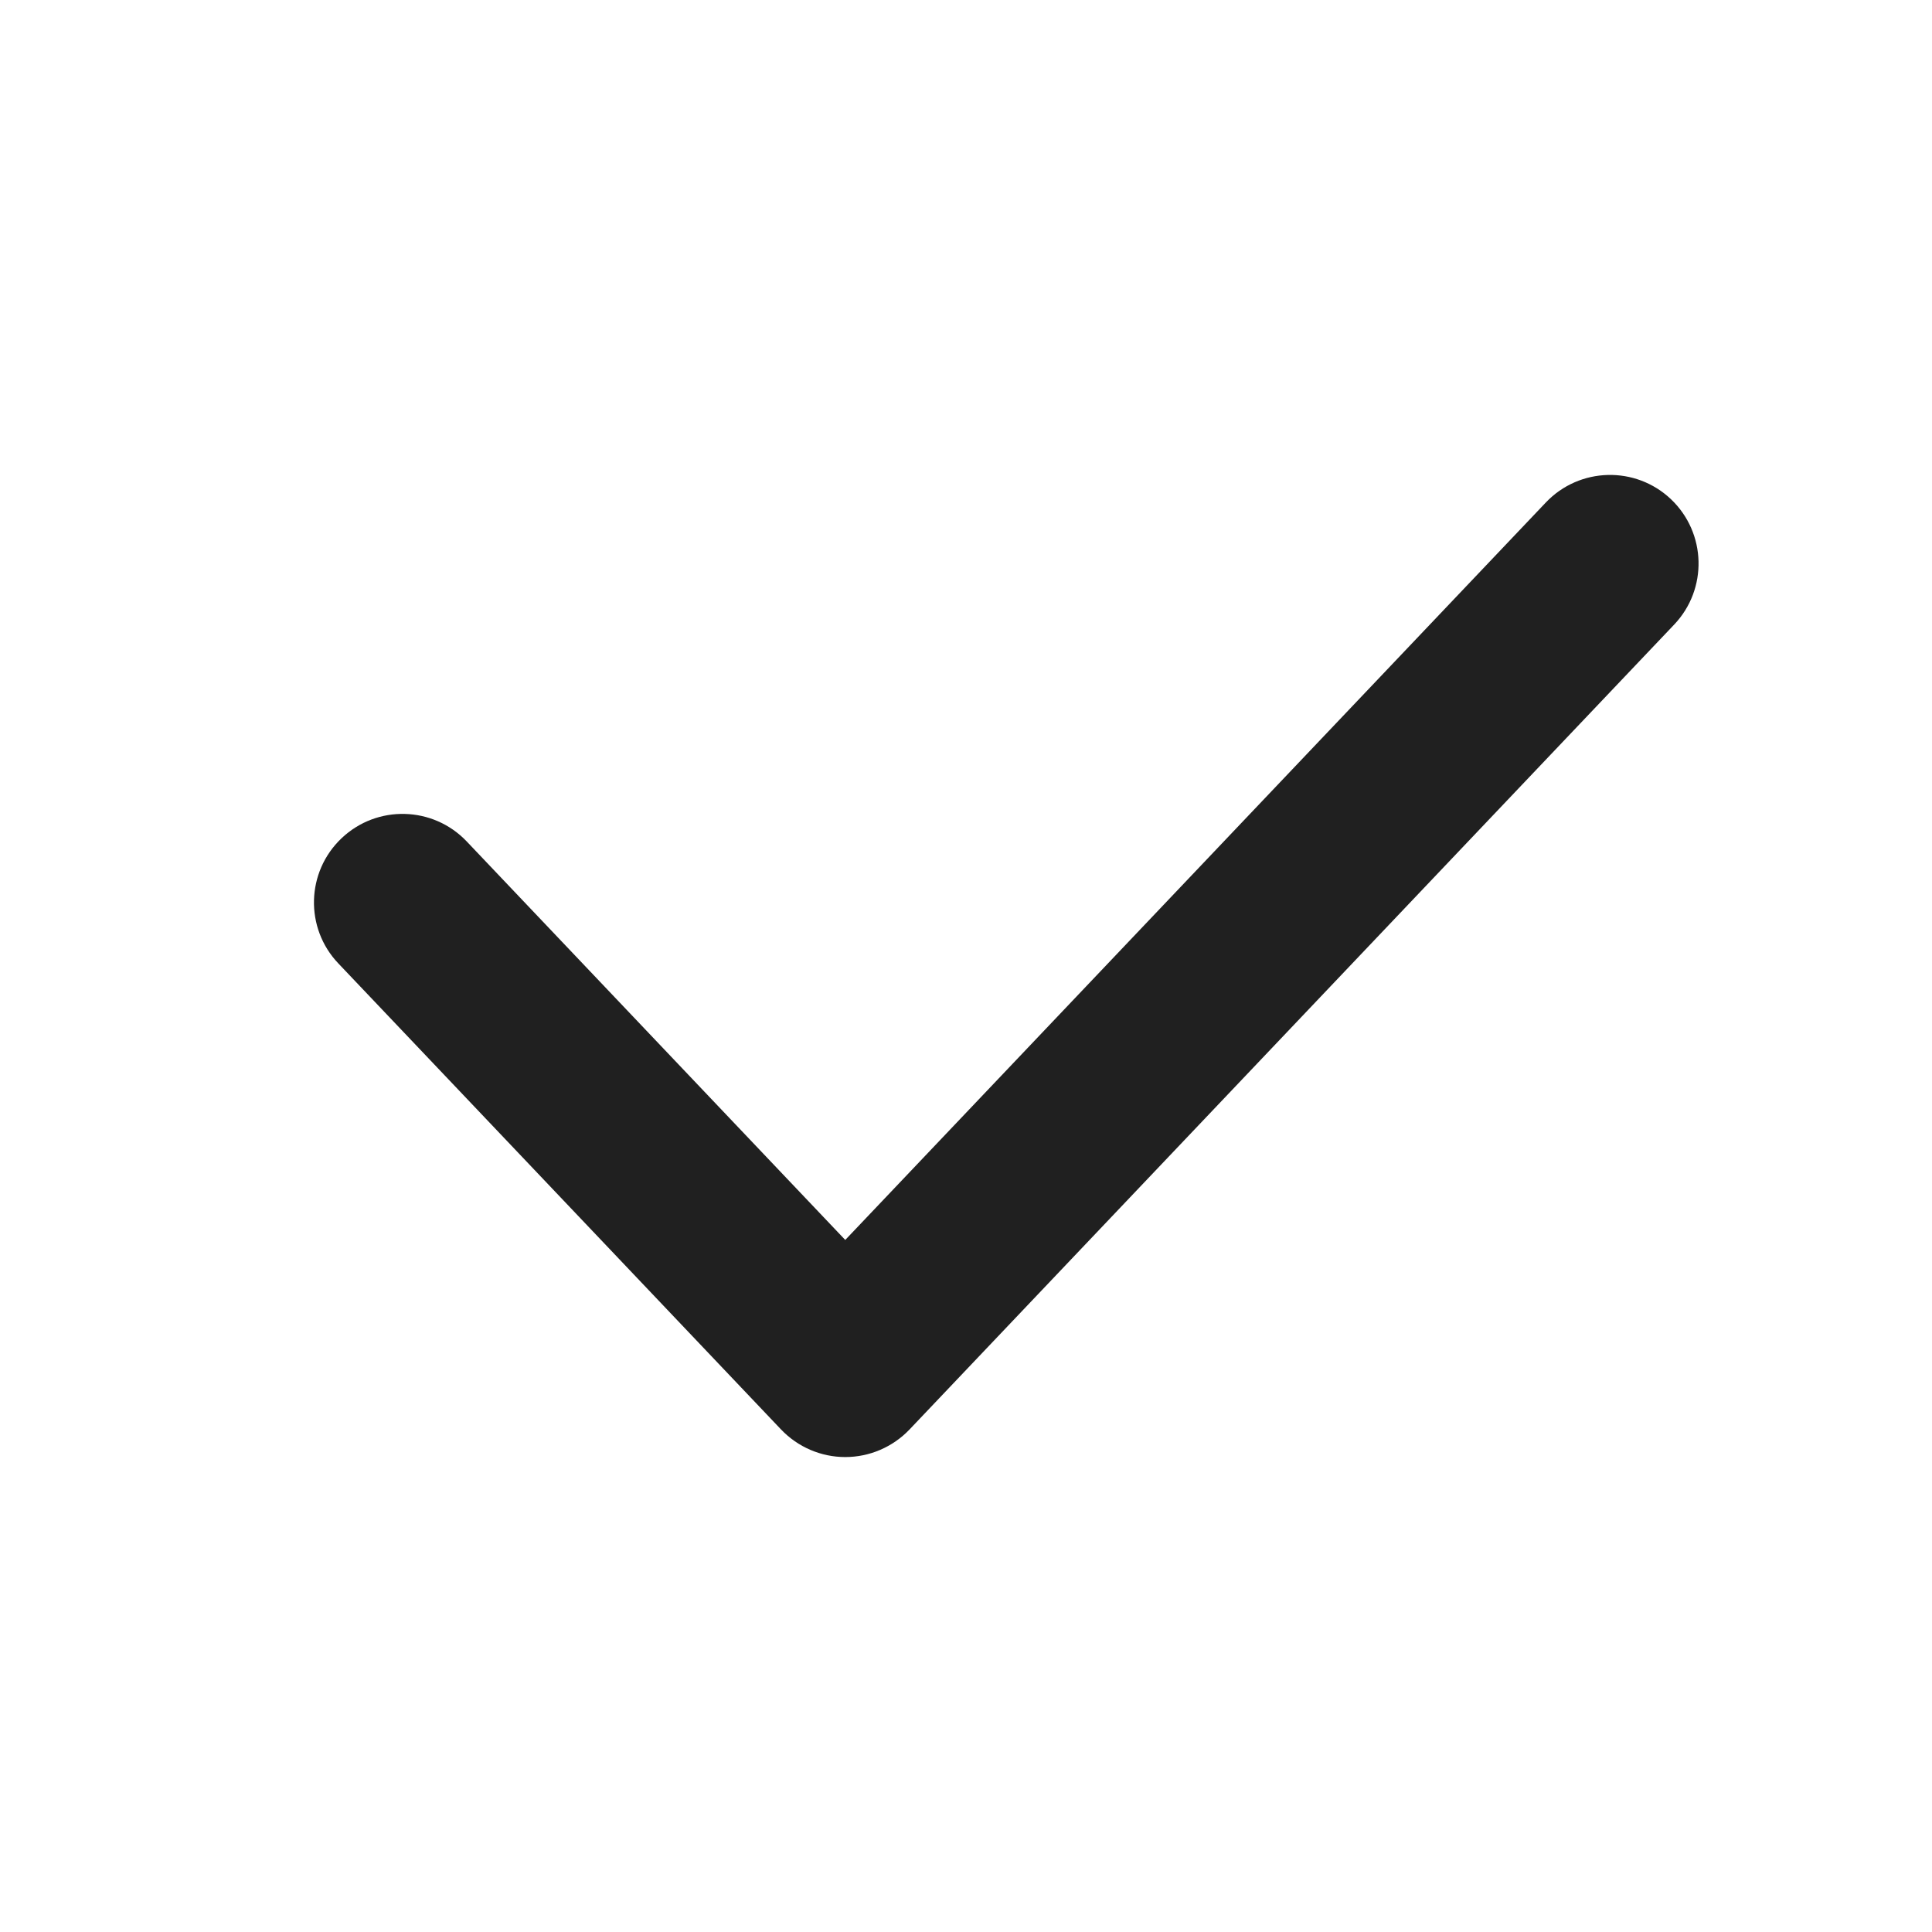 <svg width="24" height="24" viewBox="0 0 24 24" fill="none" xmlns="http://www.w3.org/2000/svg">
<g id="ic/24/Checkmark L">
<path id="Vector" fill-rule="evenodd" clip-rule="evenodd" d="M20.758 6.202C21.198 6.621 21.216 7.317 20.798 7.758L11.298 17.758C11.09 17.976 10.802 18.1 10.5 18.1C10.199 18.1 9.911 17.976 9.703 17.758L4.203 11.968C3.784 11.528 3.802 10.831 4.243 10.413C4.683 9.995 5.379 10.012 5.798 10.453L10.5 15.403L19.203 6.242C19.621 5.802 20.318 5.784 20.758 6.202Z" fill="#202020"/>
</g>
</svg>
